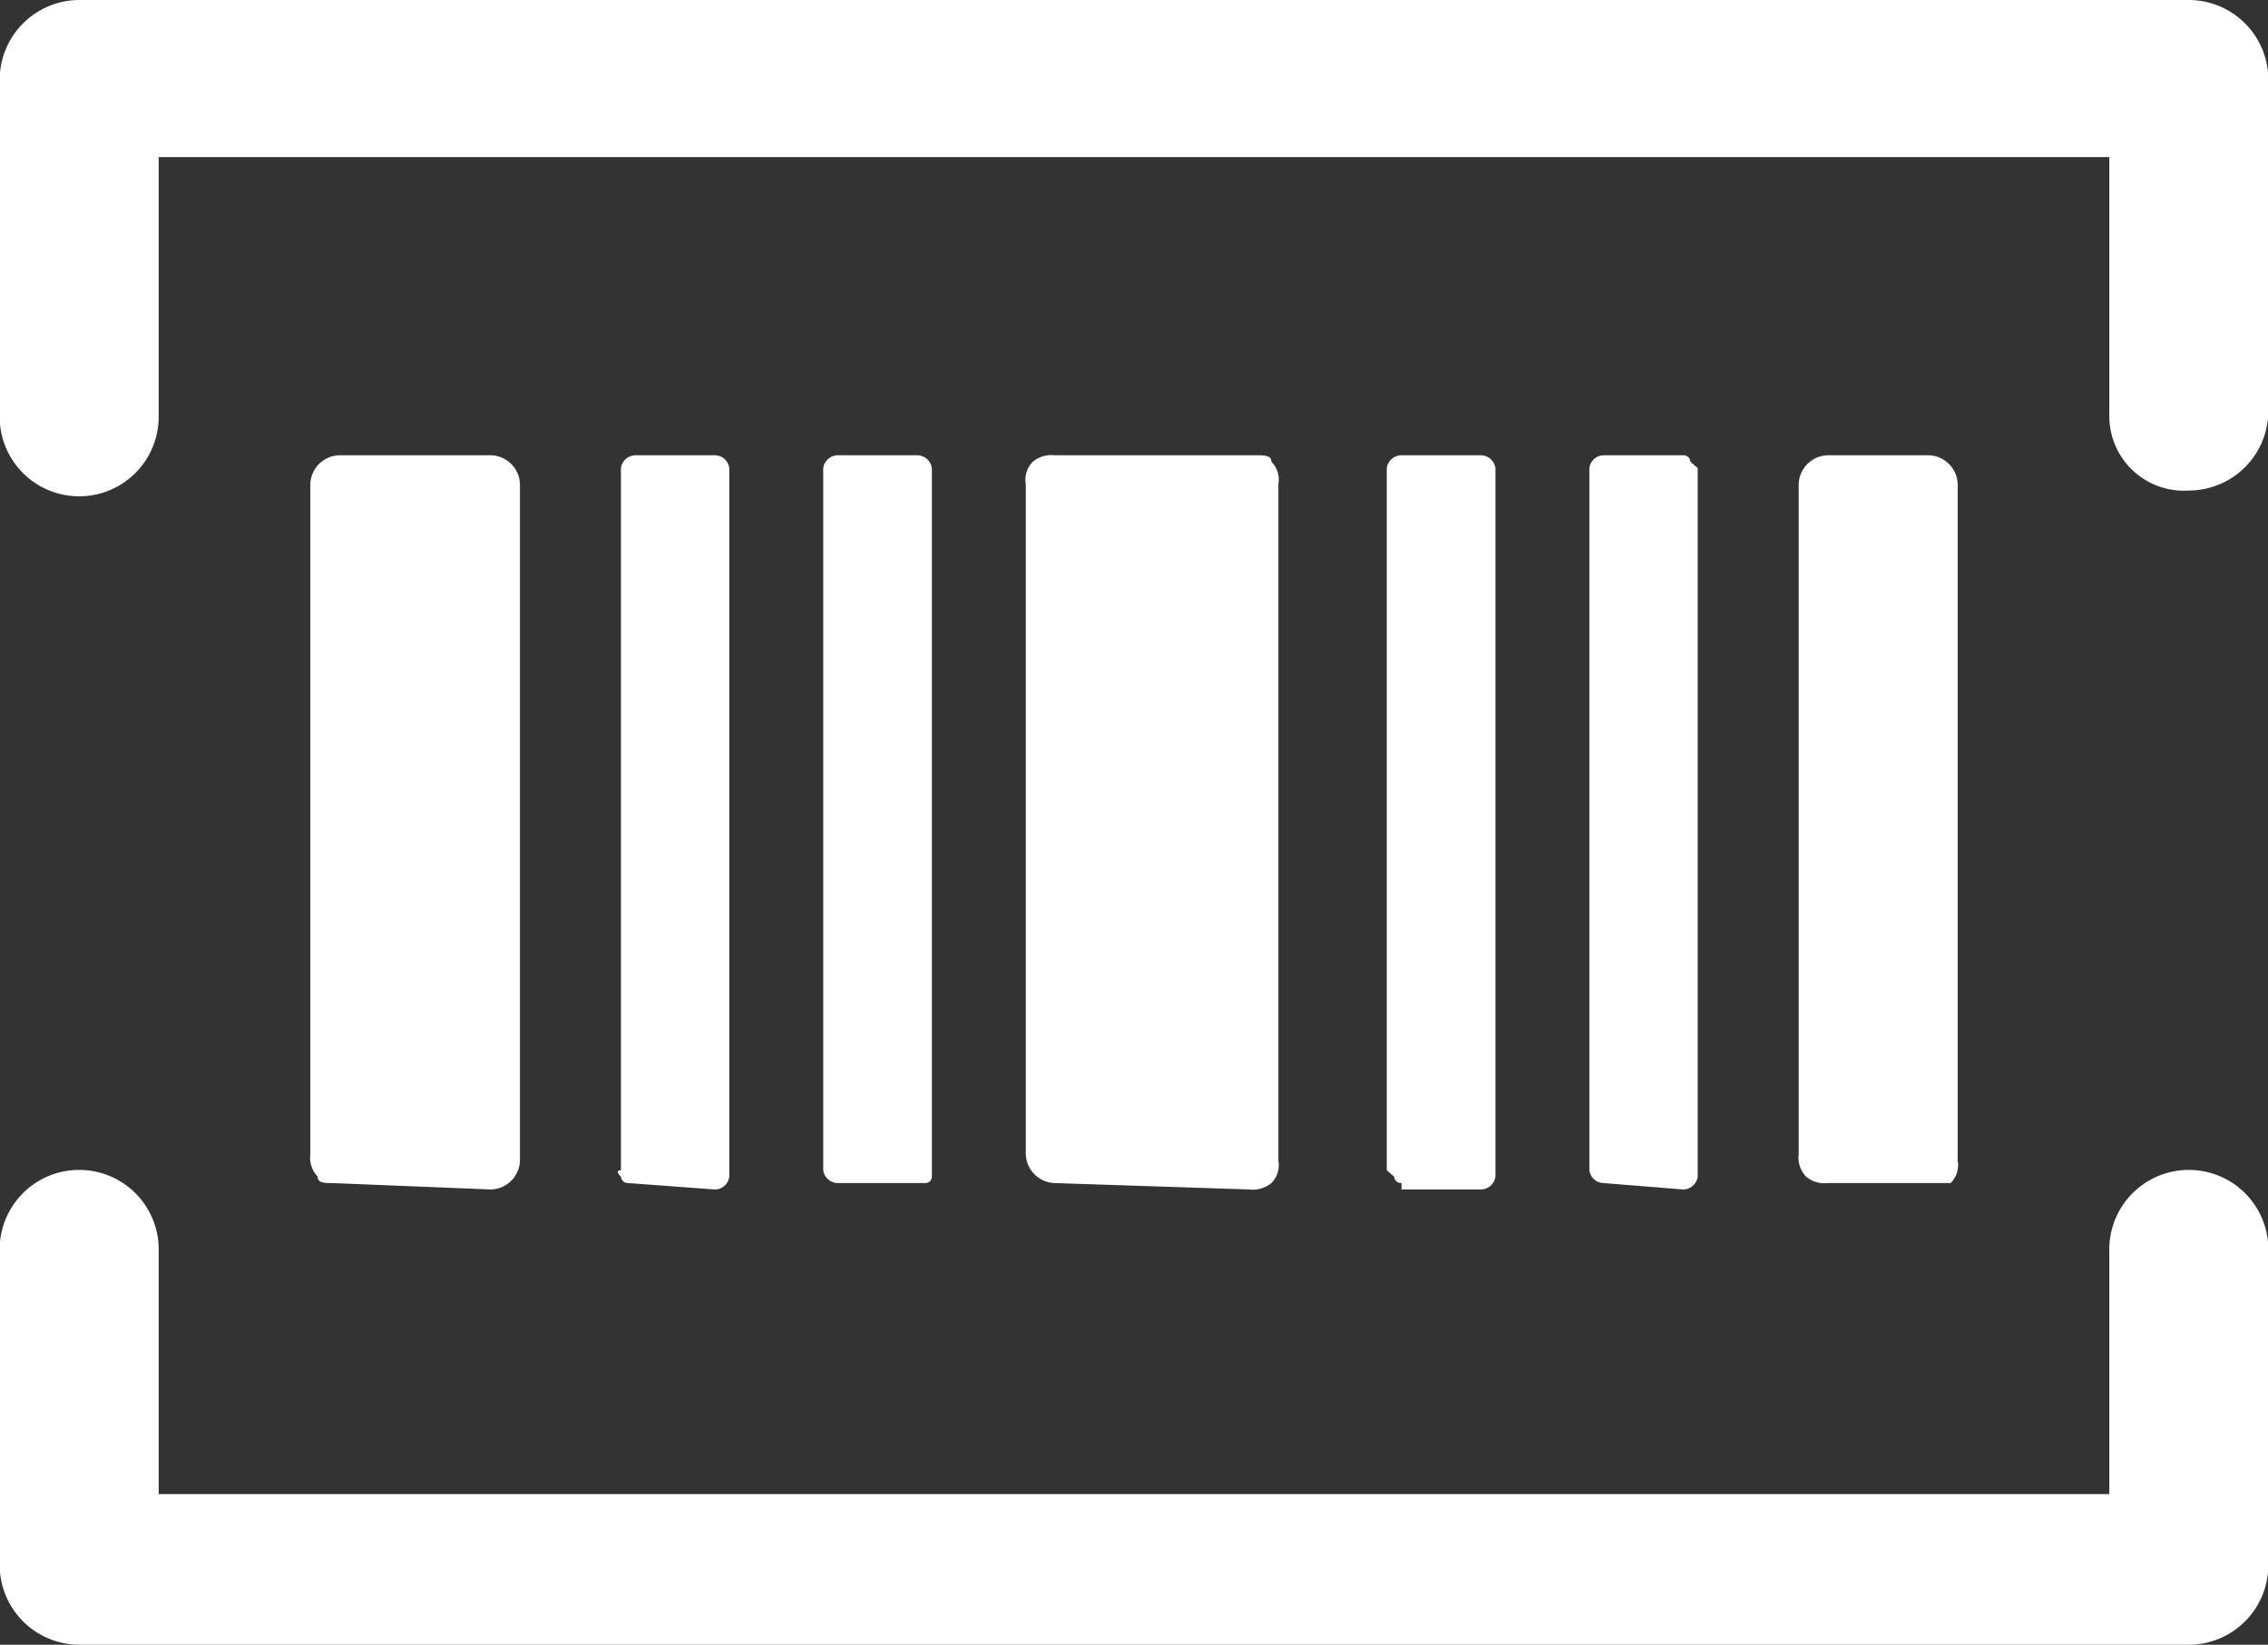 <svg xmlns="http://www.w3.org/2000/svg" id="boleto" width="70.75" height="51.3" viewBox="0 0 70.75 51.3"><rect x="0" y="0" width="70.75" height="51.3" fill="#333333" stroke="none"/><defs><style>      .cls-1 {        fill: #fff;        fill-rule: evenodd;      }    </style></defs><path id="Shape_591_copy_4" data-name="Shape 591 copy 4" class="cls-1" d="M1424.31,13526.3a2.49,2.49,0,0,1-2.48-2.5v-9.9a2.481,2.481,0,0,1,4.96,0v7.7h60.85v-7.7a2.481,2.481,0,0,1,4.96,0h0v9.9a2.484,2.484,0,0,1-2.48,2.5h-65.81Zm57.7-14.4h-3.16a0.883,0.883,0,0,1-.67-0.2,0.865,0.865,0,0,1-.23-0.7v-20.9a0.93,0.93,0,0,1,.9-0.9h3.16a0.93,0.93,0,0,1,.9.9h0v21.1a0.793,0.793,0,0,1-.22.7h-0.68Zm-10.14,0a0.456,0.456,0,0,1-.45-0.4v-21.9a0.456,0.456,0,0,1,.45-0.4h2.48a0.21,0.21,0,0,1,.22.2l0.23,0.2v22.1a0.464,0.464,0,0,1-.45.4h0Zm-6.31,0a0.218,0.218,0,0,1-.23-0.2l-0.23-.2v-21.9a0.466,0.466,0,0,1,.46-0.4h2.48a0.464,0.464,0,0,1,.45.4v22.1a0.464,0.464,0,0,1-.45.4h-2.48v-0.2Zm-10.82,0a0.93,0.93,0,0,1-.9-0.9v-20.9a0.793,0.793,0,0,1,.22-0.7,0.906,0.906,0,0,1,.68-0.2h6.31c0.22,0,.45,0,0.45.2a0.793,0.793,0,0,1,.22.7v21.1a0.793,0.793,0,0,1-.22.7,0.906,0.906,0,0,1-.68.2Zm-6.76,0a0.466,0.466,0,0,1-.46-0.4h0v-21.9a0.466,0.466,0,0,1,.46-0.4h2.47a0.466,0.466,0,0,1,.46.4v22.1a0.207,0.207,0,0,1-.23.2h-2.7Zm-6.54,0h0a0.218,0.218,0,0,1-.23-0.2s-0.22-.2,0-0.2v-21.9a0.464,0.464,0,0,1,.45-0.4h2.48a0.456,0.456,0,0,1,.45.4v22.1a0.456,0.456,0,0,1-.45.4h0Zm-9.24,0h0c-0.23,0-.45,0-0.45-0.2a0.865,0.865,0,0,1-.23-0.7v-20.9a0.93,0.93,0,0,1,.9-0.9h4.74a0.93,0.93,0,0,1,.9.9v21.1a0.93,0.93,0,0,1-.9.9Zm55.44-23.9v-8.1h-60.85v8.1a2.48,2.48,0,1,1-4.96,0h0v-10.5a2.49,2.49,0,0,1,2.48-2.5h65.81a2.484,2.484,0,0,1,2.48,2.5v10.3a2.484,2.484,0,0,1-2.48,2.5,2.326,2.326,0,0,1-2.48-2.3h0Z" transform="translate(-1421.84 -13475)"></path></svg>